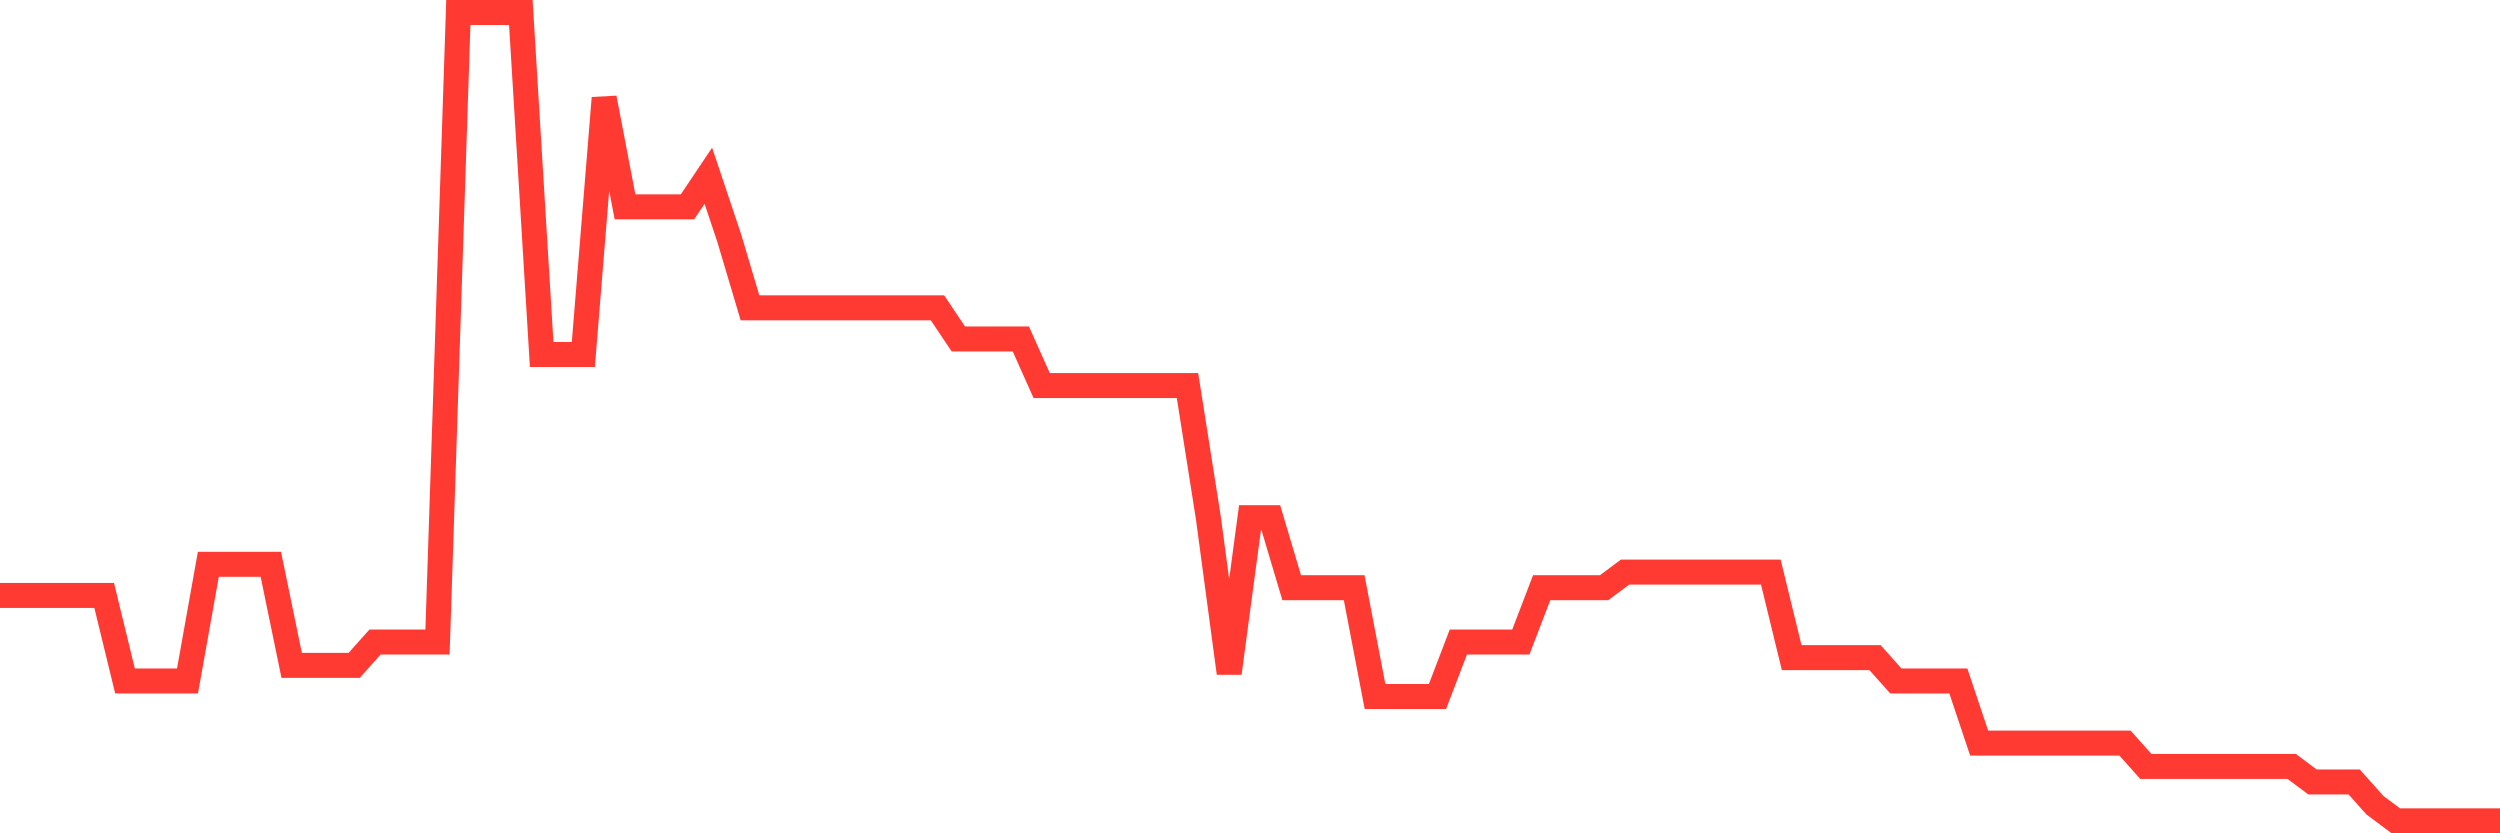 <svg
  xmlns="http://www.w3.org/2000/svg"
  xmlns:xlink="http://www.w3.org/1999/xlink"
  width="120"
  height="40"
  viewBox="0 0 120 40"
  preserveAspectRatio="none"
>
  <polyline
    points="0,28.581 1,28.581 2,28.581 3,28.581 4,28.581 5,28.581 6,32.685 7,32.685 8,32.685 9,32.685 10,27.088 11,27.088 12,27.088 13,27.088 14,31.938 15,31.938 16,31.938 17,31.938 18,30.819 19,30.819 20,30.819 21,30.819 22,0.6 23,0.6 24,0.6 25,0.6 26,17.015 27,17.015 28,17.015 29,4.704 30,9.927 31,9.927 32,9.927 33,9.927 34,8.435 35,11.419 36,14.777 37,14.777 38,14.777 39,14.777 40,14.777 41,14.777 42,14.777 43,14.777 44,14.777 45,14.777 46,16.269 47,16.269 48,16.269 49,16.269 50,18.508 51,18.508 52,18.508 53,18.508 54,18.508 55,18.508 56,18.508 57,18.508 58,24.85 59,32.312 60,24.85 61,24.85 62,28.208 63,28.208 64,28.208 65,28.208 66,33.431 67,33.431 68,33.431 69,33.431 70,30.819 71,30.819 72,30.819 73,30.819 74,28.208 75,28.208 76,28.208 77,28.208 78,27.462 79,27.462 80,27.462 81,27.462 82,27.462 83,27.462 84,27.462 85,27.462 86,31.565 87,31.565 88,31.565 89,31.565 90,31.565 91,32.685 92,32.685 93,32.685 94,32.685 95,35.669 96,35.669 97,35.669 98,35.669 99,35.669 100,35.669 101,35.669 102,35.669 103,36.788 104,36.788 105,36.788 106,36.788 107,36.788 108,36.788 109,36.788 110,36.788 111,37.535 112,37.535 113,37.535 114,38.654 115,39.4 116,39.4 117,39.4 118,39.4 119,39.4 120,39.4"
    fill="none"
    stroke="#ff3a33"
    stroke-width="1.2"
  >
  </polyline>
</svg>